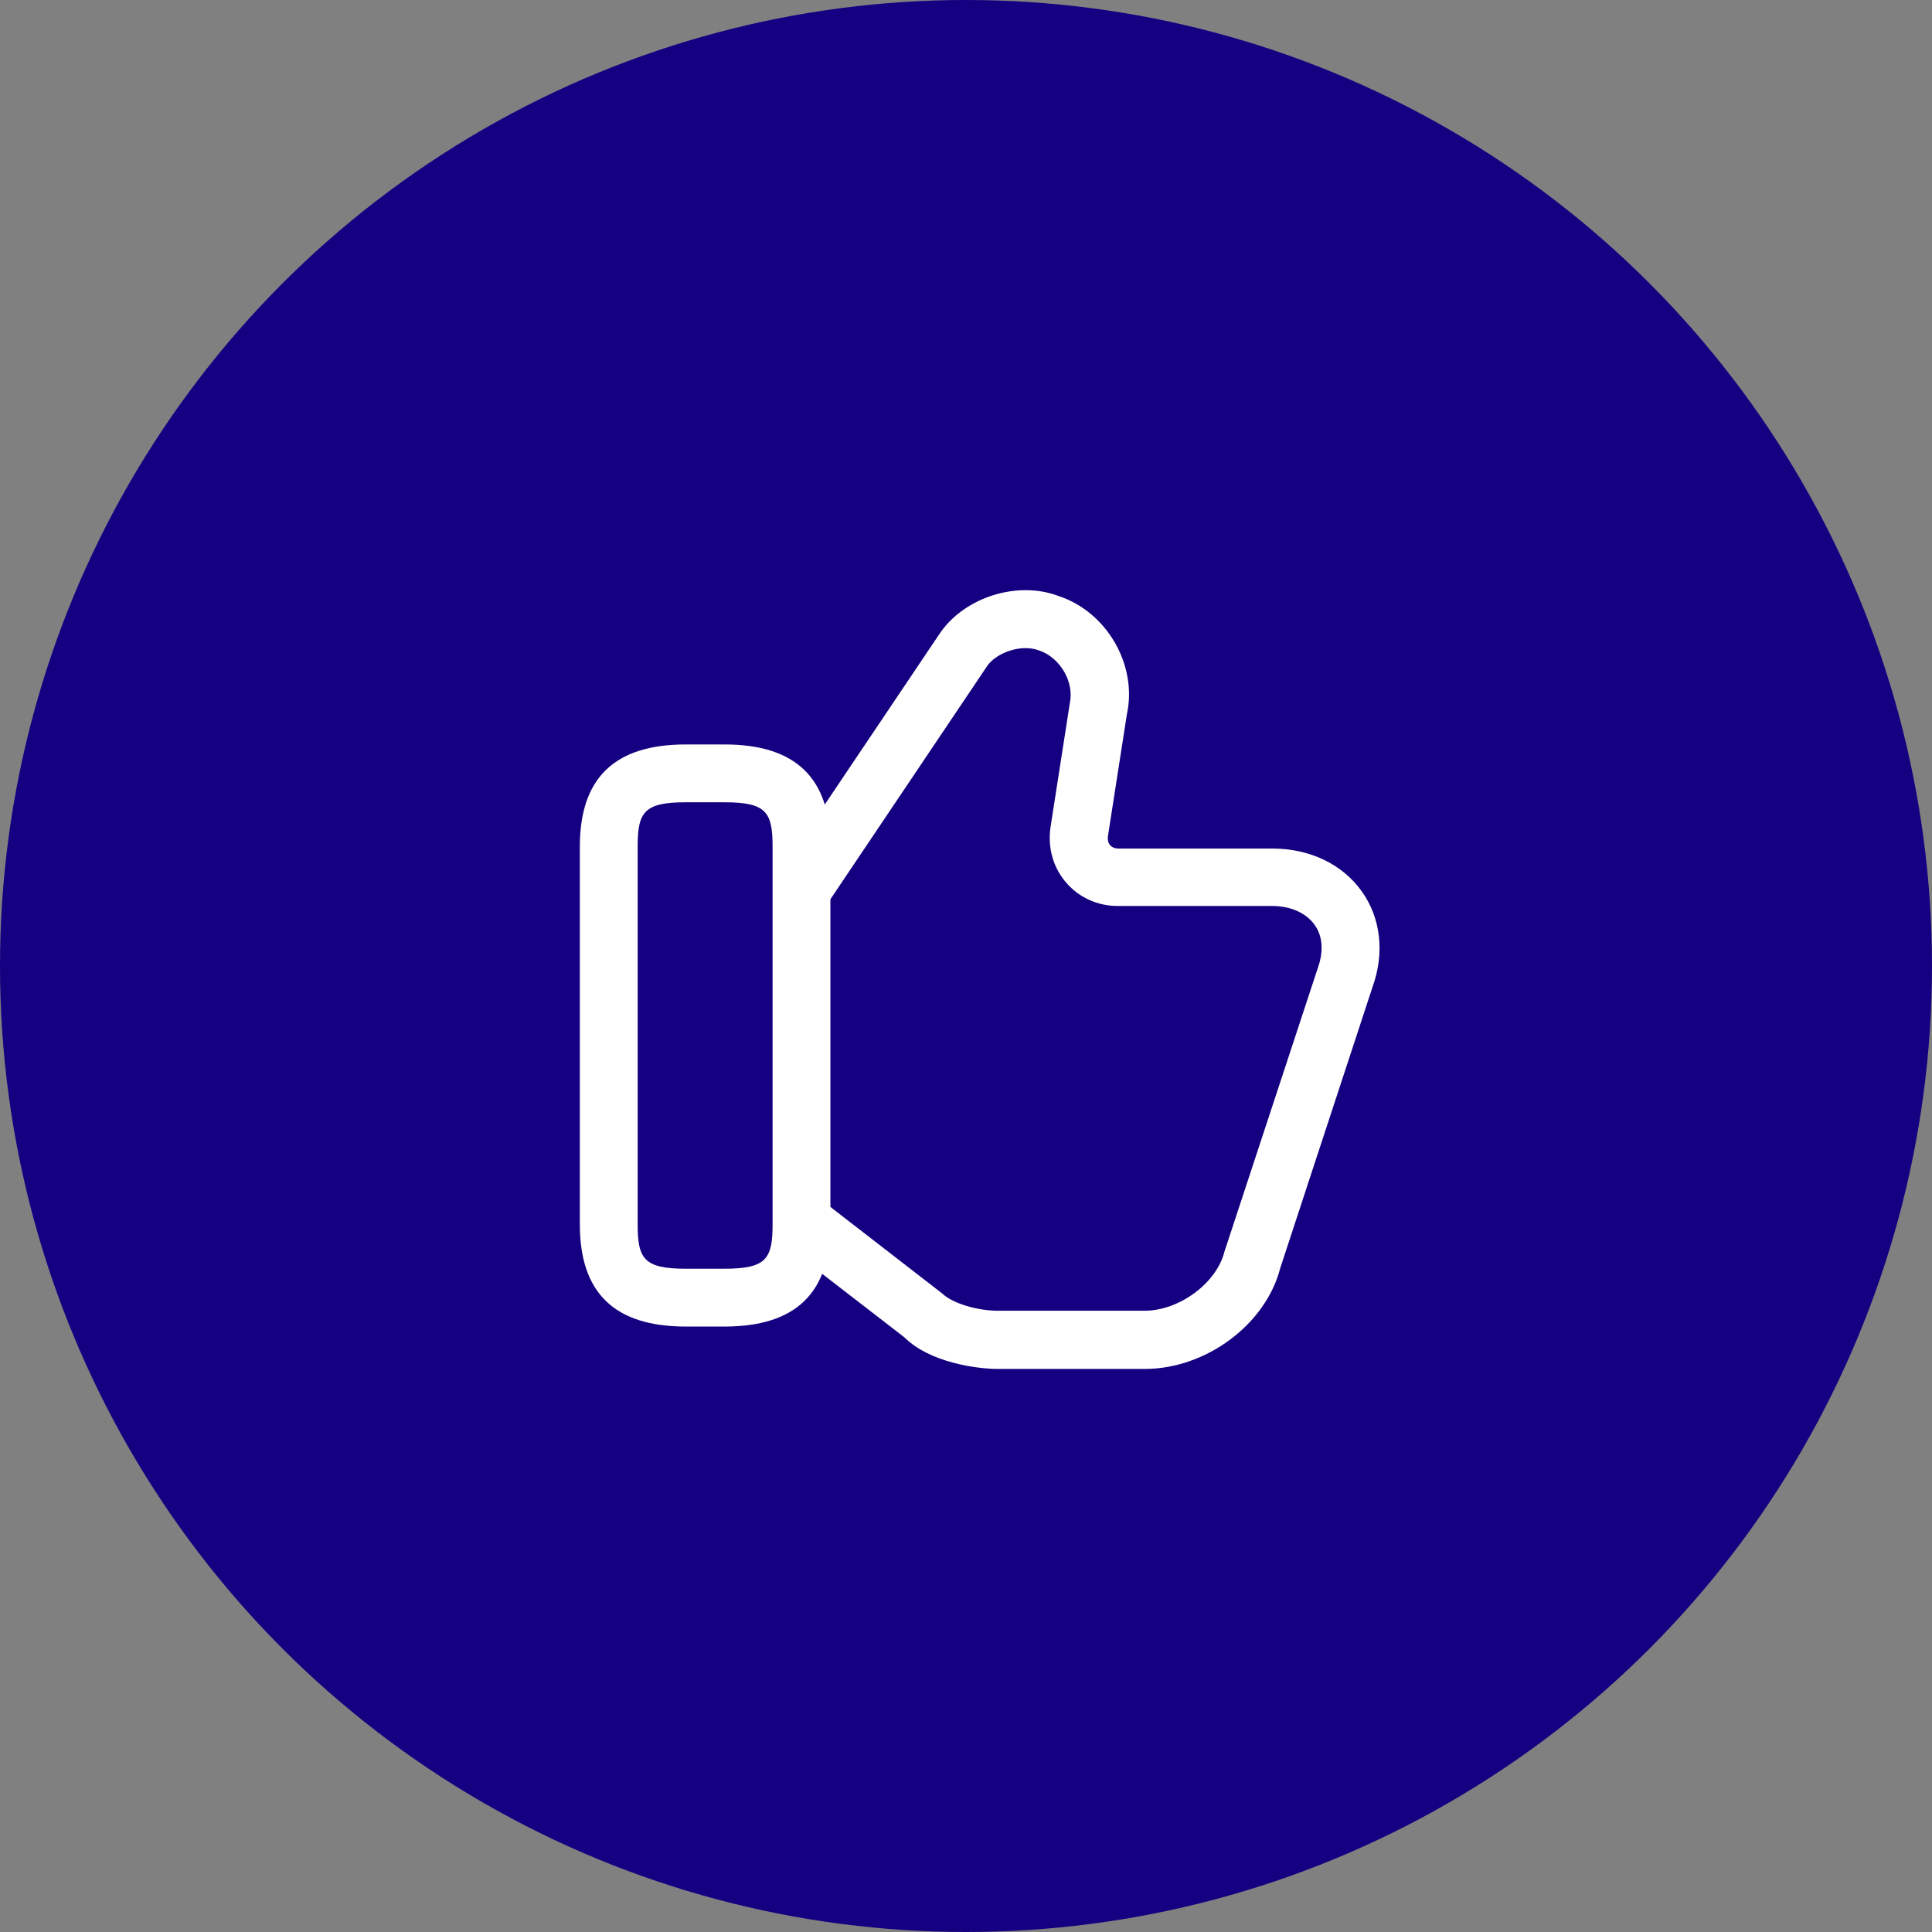 <?xml version="1.0" encoding="UTF-8"?> <svg xmlns="http://www.w3.org/2000/svg" width="71" height="71" viewBox="0 0 71 71" fill="none"><rect x="0" y="0" width="71" height="71" fill="#808080" stroke="none"/> <circle cx="35.5" cy="35.5" r="35.5" fill="#150081"></circle> <path d="M42.063 50.308H36.68C35.887 50.308 34.158 50.068 33.237 49.147L28.945 45.832L30.248 44.146L34.64 47.546C34.994 47.886 35.887 48.169 36.68 48.169H42.063C43.338 48.169 44.712 47.149 44.996 46.002L48.424 35.589C48.651 34.966 48.608 34.399 48.311 33.988C47.999 33.549 47.432 33.294 46.738 33.294H41.072C40.335 33.294 39.655 32.983 39.188 32.444C38.706 31.892 38.493 31.155 38.607 30.39L39.315 25.843C39.485 25.049 38.947 24.157 38.182 23.902C37.487 23.647 36.595 24.015 36.283 24.468L30.475 33.11L28.718 31.934L34.527 23.293C35.419 21.961 37.374 21.323 38.904 21.904C40.675 22.485 41.808 24.44 41.412 26.253L40.718 30.716C40.703 30.815 40.703 30.957 40.803 31.07C40.873 31.141 40.972 31.183 41.086 31.183H46.752C48.141 31.183 49.345 31.764 50.053 32.77C50.748 33.748 50.889 35.037 50.436 36.283L47.05 46.597C46.526 48.651 44.344 50.308 42.063 50.308Z" fill="white"></path> <path d="M26.622 48.75H25.205C22.584 48.75 21.309 47.517 21.309 44.996V31.113C21.309 28.591 22.584 27.358 25.205 27.358H26.622C29.242 27.358 30.517 28.591 30.517 31.113V44.996C30.517 47.517 29.242 48.75 26.622 48.75ZM25.205 29.483C23.661 29.483 23.434 29.852 23.434 31.113V44.996C23.434 46.257 23.661 46.625 25.205 46.625H26.622C28.166 46.625 28.392 46.257 28.392 44.996V31.113C28.392 29.852 28.166 29.483 26.622 29.483H25.205Z" fill="white"></path> </svg> 